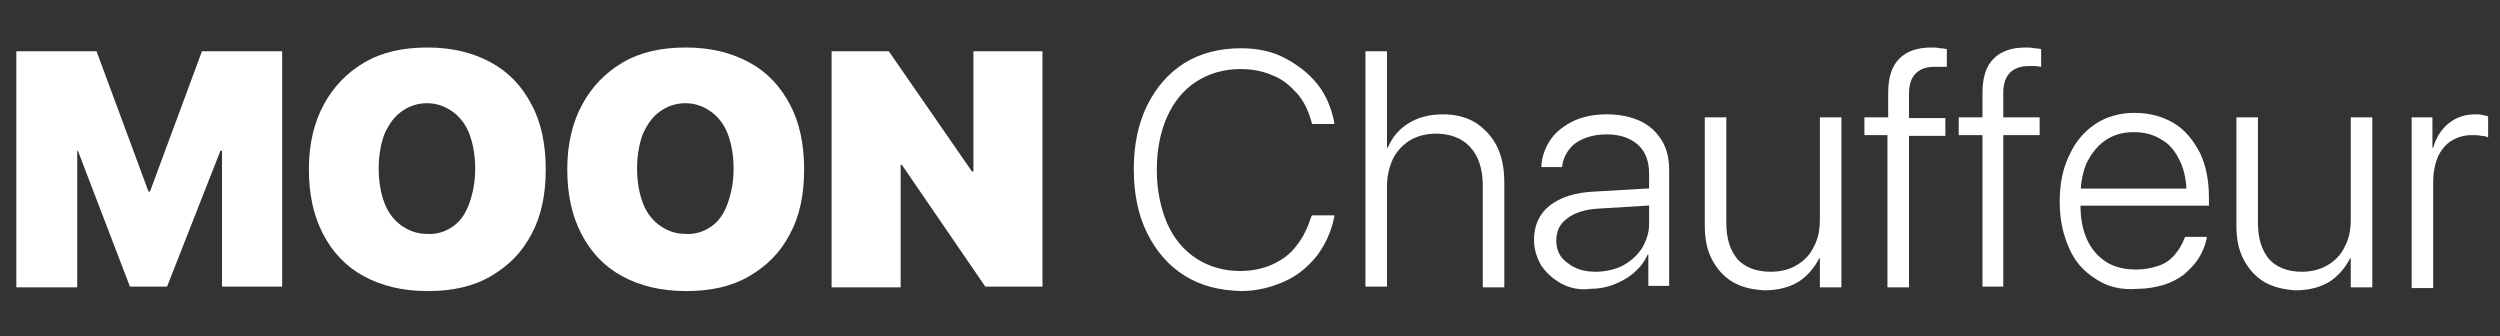 <svg xmlns="http://www.w3.org/2000/svg" xmlns:xlink="http://www.w3.org/1999/xlink" id="Layer_1" x="0px" y="0px" viewBox="0 0 336.7 45.3" style="enable-background:new 0 0 336.7 45.3;" xml:space="preserve"><rect x="0" y="0" width="336.7" height="45.3" fill="#333333" stroke="none"/><style type="text/css">	.st0{fill:#FFFFFF;}</style><g>	<g>		<path class="st0" d="M2.2,6.9H13l7,18.9h0.2l7-18.9h10.8v31.7h-8.1V20.3h-4.3l9-12.5L22.5,38.6h-5L5.7,7.8l9,12.5h-4.3v18.4H2.2   V6.9z"></path>		<path class="st0" d="M49,37.2c-2.4-1.3-4.2-3.2-5.5-5.7c-1.3-2.5-1.9-5.4-1.9-8.7v0c0-3.4,0.7-6.3,2-8.7s3.1-4.3,5.5-5.7   s5.2-2,8.5-2c3.3,0,6.1,0.7,8.5,2c2.4,1.3,4.2,3.2,5.5,5.7c1.3,2.4,1.9,5.4,1.9,8.7v0c0,3.4-0.6,6.3-1.9,8.7   c-1.3,2.5-3.1,4.3-5.5,5.7s-5.2,2-8.5,2C54.2,39.2,51.4,38.5,49,37.2z M61,30.5c1-0.7,1.7-1.7,2.2-3.1s0.8-2.9,0.8-4.7v0   c0-1.8-0.3-3.4-0.8-4.7s-1.3-2.3-2.3-3c-1-0.7-2.1-1.1-3.4-1.1c-1.3,0-2.4,0.4-3.4,1.1s-1.7,1.7-2.3,3c-0.5,1.3-0.8,2.9-0.8,4.7v0   c0,1.8,0.3,3.4,0.8,4.7c0.5,1.3,1.3,2.3,2.3,3s2.1,1.1,3.4,1.1C58.8,31.6,60,31.2,61,30.5z"></path>		<path class="st0" d="M83.8,37.2c-2.4-1.3-4.2-3.2-5.5-5.7c-1.3-2.5-1.9-5.4-1.9-8.7v0c0-3.4,0.7-6.3,2-8.7s3.1-4.3,5.5-5.7   s5.2-2,8.5-2c3.3,0,6.1,0.7,8.5,2c2.4,1.3,4.2,3.2,5.5,5.7c1.3,2.4,1.9,5.4,1.9,8.7v0c0,3.4-0.6,6.3-1.9,8.7   c-1.3,2.5-3.1,4.3-5.5,5.7s-5.2,2-8.5,2C89,39.2,86.2,38.5,83.8,37.2z M95.8,30.5c1-0.7,1.7-1.7,2.2-3.1s0.8-2.9,0.8-4.7v0   c0-1.8-0.3-3.4-0.8-4.7s-1.3-2.3-2.3-3c-1-0.7-2.1-1.1-3.4-1.1c-1.3,0-2.4,0.4-3.4,1.1s-1.7,1.7-2.3,3c-0.5,1.3-0.8,2.9-0.8,4.7v0   c0,1.8,0.3,3.4,0.8,4.7c0.5,1.3,1.3,2.3,2.3,3s2.1,1.1,3.4,1.1C93.6,31.6,94.8,31.2,95.8,30.5z"></path>		<path class="st0" d="M111.9,6.9h7.8l13.7,19.8l-6.1-3.6h3.8V6.9h9.3v31.7h-7.7l-13.7-20l6.1,3.6h-3.8v16.5h-9.3V6.9z"></path>		<path class="st0" d="M159.5,37.1c-2.2-1.4-3.8-3.3-5-5.7c-1.2-2.4-1.8-5.3-1.8-8.6v0c0-3.3,0.6-6.2,1.8-8.6c1.2-2.4,2.8-4.3,5-5.7   c2.1-1.3,4.7-2,7.6-2c2.2,0,4.2,0.4,5.9,1.3s3.2,2,4.4,3.5s1.9,3.2,2.3,5.2l0,0.2h-3l-0.1-0.4c-0.4-1.4-1-2.7-1.9-3.7   c-0.9-1-1.9-1.9-3.2-2.4c-1.3-0.6-2.8-0.9-4.4-0.9c-2.3,0-4.3,0.6-6,1.7c-1.7,1.1-3,2.7-3.9,4.7c-0.9,2-1.4,4.4-1.4,7.2v0   c0,2.7,0.5,5.1,1.4,7.2c0.9,2,2.2,3.6,3.9,4.7c1.7,1.1,3.7,1.7,5.9,1.7c1.6,0,3.1-0.3,4.4-0.9c1.3-0.6,2.4-1.4,3.2-2.5   c0.9-1.1,1.5-2.4,2-3.9l0.1-0.2h3l0,0.2c-0.4,2-1.2,3.7-2.3,5.2c-1.2,1.5-2.6,2.7-4.4,3.5c-1.8,0.8-3.7,1.3-5.9,1.3   C164.2,39.1,161.7,38.5,159.5,37.1z"></path>		<path class="st0" d="M183.9,6.9h2.9v13h0.1c0.6-1.4,1.5-2.5,2.8-3.3c1.3-0.8,2.8-1.2,4.7-1.2c1.7,0,3.1,0.4,4.3,1.1   c1.2,0.8,2.2,1.8,2.9,3.2c0.7,1.4,1,3,1,4.9v14.1h-2.9V25c0-2.3-0.6-4-1.7-5.2c-1.1-1.2-2.7-1.8-4.6-1.8c-1.3,0-2.5,0.3-3.5,0.9   s-1.8,1.5-2.3,2.5c-0.5,1.1-0.8,2.3-0.8,3.7v13.5h-2.9V6.9z"></path>		<path class="st0" d="M210.3,38.2c-1.1-0.6-2-1.4-2.7-2.4c-0.6-1-1-2.2-1-3.5v0c0-1.9,0.7-3.5,2.1-4.6s3.4-1.8,6.1-1.9l8.6-0.5v2.3   l-8.2,0.5c-1.8,0.1-3.2,0.6-4.1,1.3c-1,0.7-1.5,1.7-1.5,3v0c0,1.3,0.5,2.3,1.5,3c1,0.8,2.2,1.2,3.8,1.2c1.3,0,2.6-0.3,3.6-0.8   c1.1-0.6,1.9-1.3,2.6-2.3c0.6-1,1-2.1,1-3.3v-6.8c0-1.7-0.5-3-1.5-3.9c-1-0.9-2.4-1.4-4.2-1.4c-1.7,0-3,0.4-4.1,1.1   c-1,0.7-1.7,1.8-1.9,3.1l0,0.2h-2.8l0-0.3c0.1-1.3,0.6-2.5,1.3-3.5s1.8-1.8,3-2.4c1.3-0.6,2.8-0.9,4.5-0.9c1.7,0,3.2,0.3,4.5,0.9   c1.3,0.6,2.2,1.5,2.9,2.6c0.7,1.1,1,2.5,1,4v15.6H222v-4.2h-0.1c-0.4,0.9-1,1.7-1.8,2.4s-1.7,1.2-2.7,1.6c-1,0.4-2.1,0.6-3.2,0.6   C212.8,39.1,211.4,38.8,210.3,38.2z"></path>		<path class="st0" d="M233.4,38c-1.2-0.7-2.1-1.7-2.8-3s-1-2.8-1-4.6V15.8h2.9v14.2c0,2.1,0.5,3.7,1.5,4.9c1,1.1,2.5,1.7,4.5,1.7   c1.3,0,2.5-0.3,3.5-0.9s1.8-1.4,2.3-2.5c0.6-1.1,0.8-2.3,0.8-3.7V15.8h2.9v22.9h-2.9v-3.9h-0.1c-0.6,1.2-1.5,2.3-2.7,3.1   c-1.3,0.8-2.8,1.2-4.7,1.2C236,39,234.6,38.7,233.4,38z"></path>		<path class="st0" d="M254.3,18.2h-3.2v-2.4h3.2v-3.3c0-2.1,0.5-3.6,1.5-4.6c1-1,2.4-1.5,4.3-1.5c0.4,0,0.8,0,1.2,0.1   c0.4,0,0.7,0.1,0.9,0.1v2.4C262,9,261.7,9,261.4,9c-0.3,0-0.6,0-0.9,0c-1.1,0-1.9,0.3-2.5,0.9c-0.6,0.6-0.9,1.5-0.9,2.8v3.2h4.9   v2.4h-4.9v20.4h-2.9V18.2z"></path>		<path class="st0" d="M267,18.2h-3.2v-2.4h3.2v-3.3c0-2.1,0.5-3.6,1.5-4.6c1-1,2.4-1.5,4.3-1.5c0.4,0,0.8,0,1.2,0.1   c0.4,0,0.7,0.1,0.9,0.1v2.4c-0.2,0-0.5-0.1-0.8-0.1c-0.3,0-0.6,0-0.9,0c-1.1,0-1.9,0.3-2.5,0.9c-0.6,0.6-0.9,1.5-0.9,2.8v3.2h4.9   v2.4h-4.9v20.4H267V18.2z"></path>		<path class="st0" d="M282.3,37.6c-1.6-1-2.8-2.3-3.6-4.1c-0.8-1.8-1.3-3.8-1.3-6.3v0c0-2.4,0.4-4.5,1.3-6.3c0.8-1.8,2-3.2,3.5-4.2   s3.3-1.5,5.3-1.5s3.8,0.5,5.3,1.4c1.5,0.9,2.6,2.3,3.5,4c0.8,1.7,1.2,3.7,1.2,6v1.1h-18.7v-2.3h17.2l-1.5,2.1v-1.1   c0-1.9-0.3-3.5-0.9-4.7c-0.6-1.3-1.4-2.3-2.5-2.9c-1.1-0.7-2.3-1-3.7-1s-2.6,0.3-3.7,1s-1.9,1.7-2.6,3c-0.6,1.3-0.9,2.9-0.9,4.7   v1.1c0,1.9,0.3,3.4,0.9,4.7c0.6,1.3,1.5,2.3,2.6,3s2.5,1,4,1c1.1,0,2.1-0.2,3-0.5c0.9-0.3,1.6-0.8,2.2-1.5s1-1.4,1.3-2.2l0.1-0.2   h2.9l0,0.2c-0.2,1-0.6,1.9-1.1,2.7c-0.5,0.8-1.2,1.5-2,2.2c-0.8,0.6-1.8,1.1-2.8,1.4c-1.1,0.3-2.2,0.5-3.4,0.5   C285.7,39.1,283.8,38.6,282.3,37.6z"></path>		<path class="st0" d="M305,38c-1.2-0.7-2.1-1.7-2.8-3s-1-2.8-1-4.6V15.8h2.9v14.2c0,2.1,0.5,3.7,1.5,4.9c1,1.1,2.5,1.7,4.4,1.7   c1.3,0,2.5-0.3,3.5-0.9s1.8-1.4,2.3-2.5c0.6-1.1,0.8-2.3,0.8-3.7V15.8h2.9v22.9h-2.9v-3.9h-0.1c-0.6,1.2-1.5,2.3-2.7,3.1   c-1.3,0.8-2.8,1.2-4.7,1.2C307.7,39,306.2,38.7,305,38z"></path>		<path class="st0" d="M324.7,15.8h2.9v4.1h0.1c0.4-1.4,1.1-2.5,2.1-3.3c1-0.8,2.2-1.2,3.5-1.2c0.4,0,0.7,0,1.1,0.1s0.6,0.1,0.7,0.2   v2.8c-0.2-0.1-0.5-0.2-0.9-0.2c-0.4-0.1-0.8-0.1-1.3-0.1c-1.1,0-2,0.3-2.8,0.8c-0.8,0.5-1.4,1.3-1.8,2.2c-0.4,1-0.6,2.1-0.6,3.4   v14.2h-2.9V15.8z"></path>	</g></g></svg>